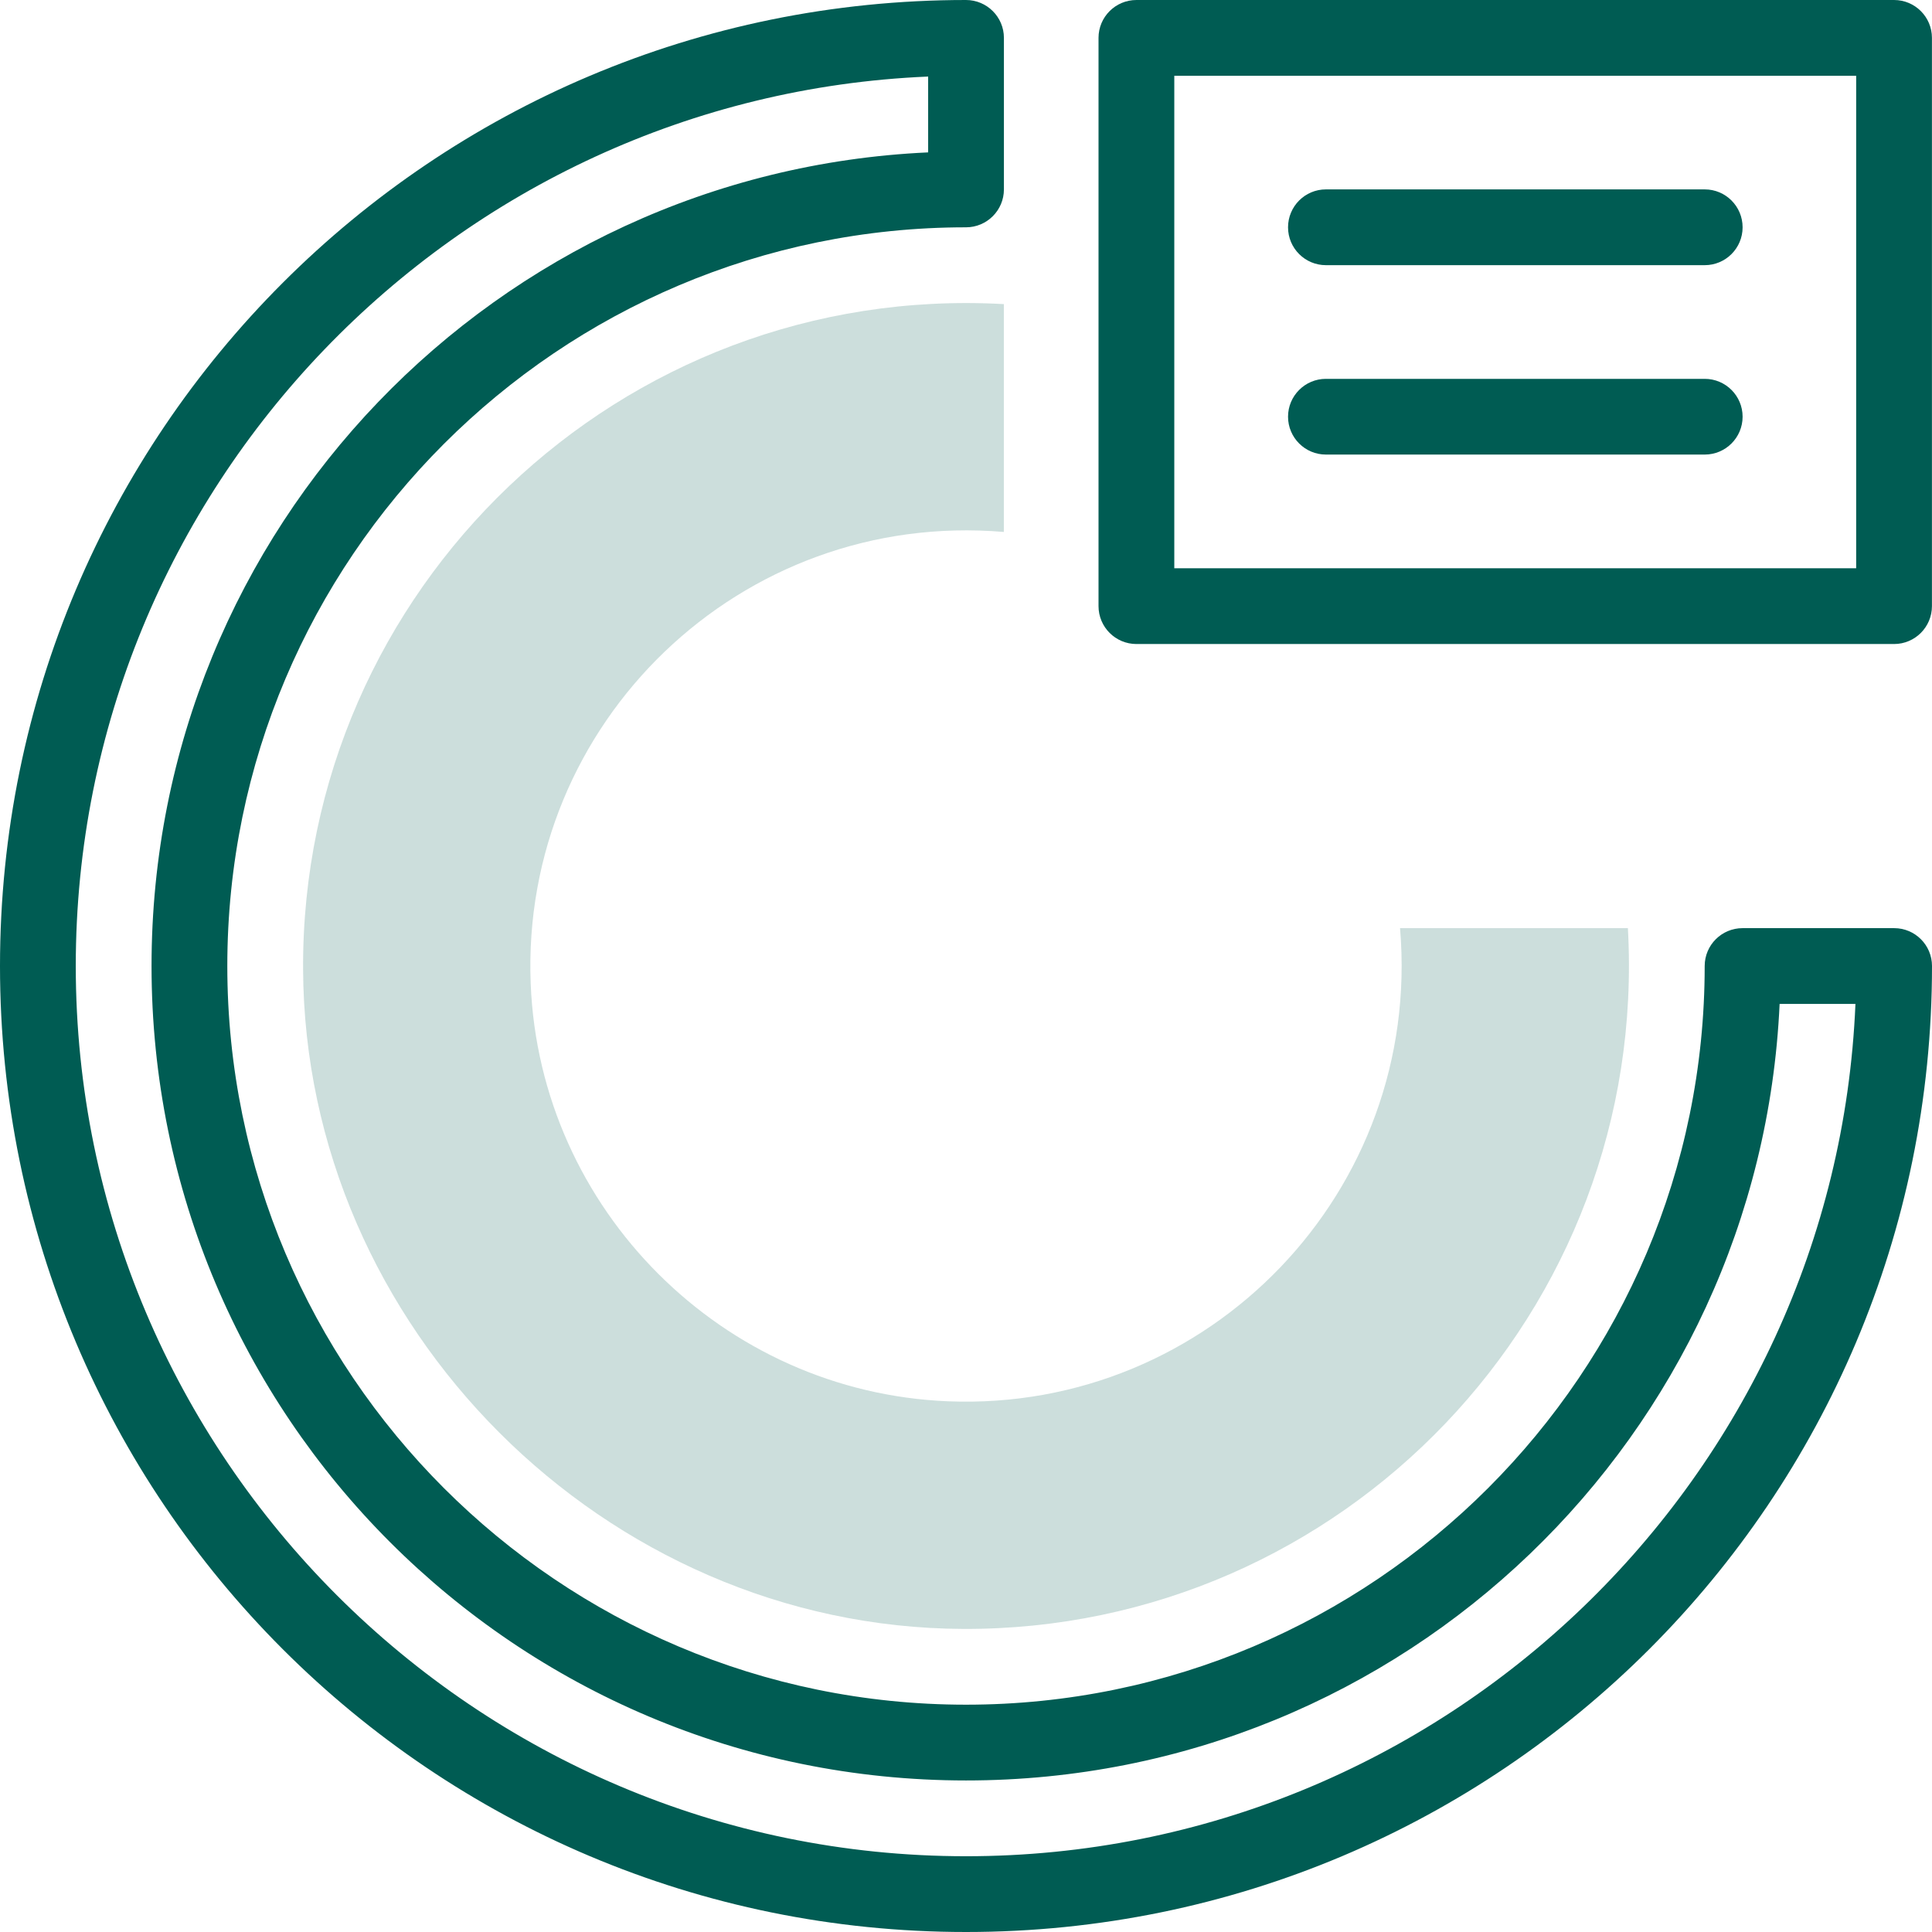 <?xml version="1.0" encoding="UTF-8"?>
<svg xmlns="http://www.w3.org/2000/svg" width="32" height="32" viewBox="0 0 32 32" fill="none">
  <g clip-path="url(#clip0_23_938)">
    <path d="M31.373 15.373H28.863C28.516 15.373 28.235 15.653 28.235 16C28.235 22.747 22.747 28.235 16 28.235C9.253 28.235 3.765 22.747 3.765 16C3.765 9.253 9.253 3.765 16 3.765C16.346 3.765 16.628 3.484 16.628 3.137V0.627C16.628 0.281 16.346 0 16 0C7.157 0 0 7.156 0 16C0 24.843 7.156 32 16 32C24.843 32 32 24.844 32 16C32 15.653 31.719 15.373 31.373 15.373ZM16 30.745C7.869 30.745 1.255 24.13 1.255 16C1.255 8.08 7.532 1.598 15.373 1.268V2.524C8.23 2.849 2.51 8.736 2.51 16C2.51 23.456 8.543 29.49 16 29.49C23.265 29.49 29.151 23.77 29.476 16.628H30.732C30.402 24.468 23.92 30.745 16 30.745Z" fill="#005C53"></path>
    <path d="M31.372 0H18.823C18.476 0 18.195 0.281 18.195 0.627V10.039C18.195 10.386 18.476 10.667 18.823 10.667H31.372C31.718 10.667 31.999 10.386 31.999 10.039V0.627C31.999 0.281 31.718 0 31.372 0ZM30.744 9.412H19.45V1.255H30.744V9.412Z" fill="#005C53"></path>
    <path d="M21.961 4.392H28.236C28.582 4.392 28.863 4.111 28.863 3.765C28.863 3.418 28.582 3.137 28.236 3.137H21.961C21.615 3.137 21.334 3.418 21.334 3.765C21.334 4.111 21.615 4.392 21.961 4.392Z" fill="#005C53"></path>
    <path d="M21.961 7.529H28.236C28.582 7.529 28.863 7.248 28.863 6.902C28.863 6.556 28.582 6.275 28.236 6.275H21.961C21.615 6.275 21.334 6.556 21.334 6.902C21.334 7.248 21.615 7.529 21.961 7.529Z" fill="#005C53"></path>
    <path d="M15.95 26.98C10.019 26.954 5.046 21.98 5.02 16.05C4.992 9.764 10.273 4.682 16.627 5.037C16.627 5.045 16.627 8.818 16.627 8.811C12.268 8.441 8.618 11.973 8.79 16.294C8.939 20.032 11.969 23.061 15.706 23.21C20.027 23.382 23.559 19.732 23.189 15.373C26.802 15.373 26.979 15.373 26.963 15.373C27.318 21.727 22.236 27.008 15.95 26.98Z" fill="#005C53" fill-opacity="0.2"></path>
  </g>
  <defs>
    <clipPath id="clip0_23_938">
      <rect width="32" height="32" fill="white"></rect>
    </clipPath>
  </defs>
</svg>
